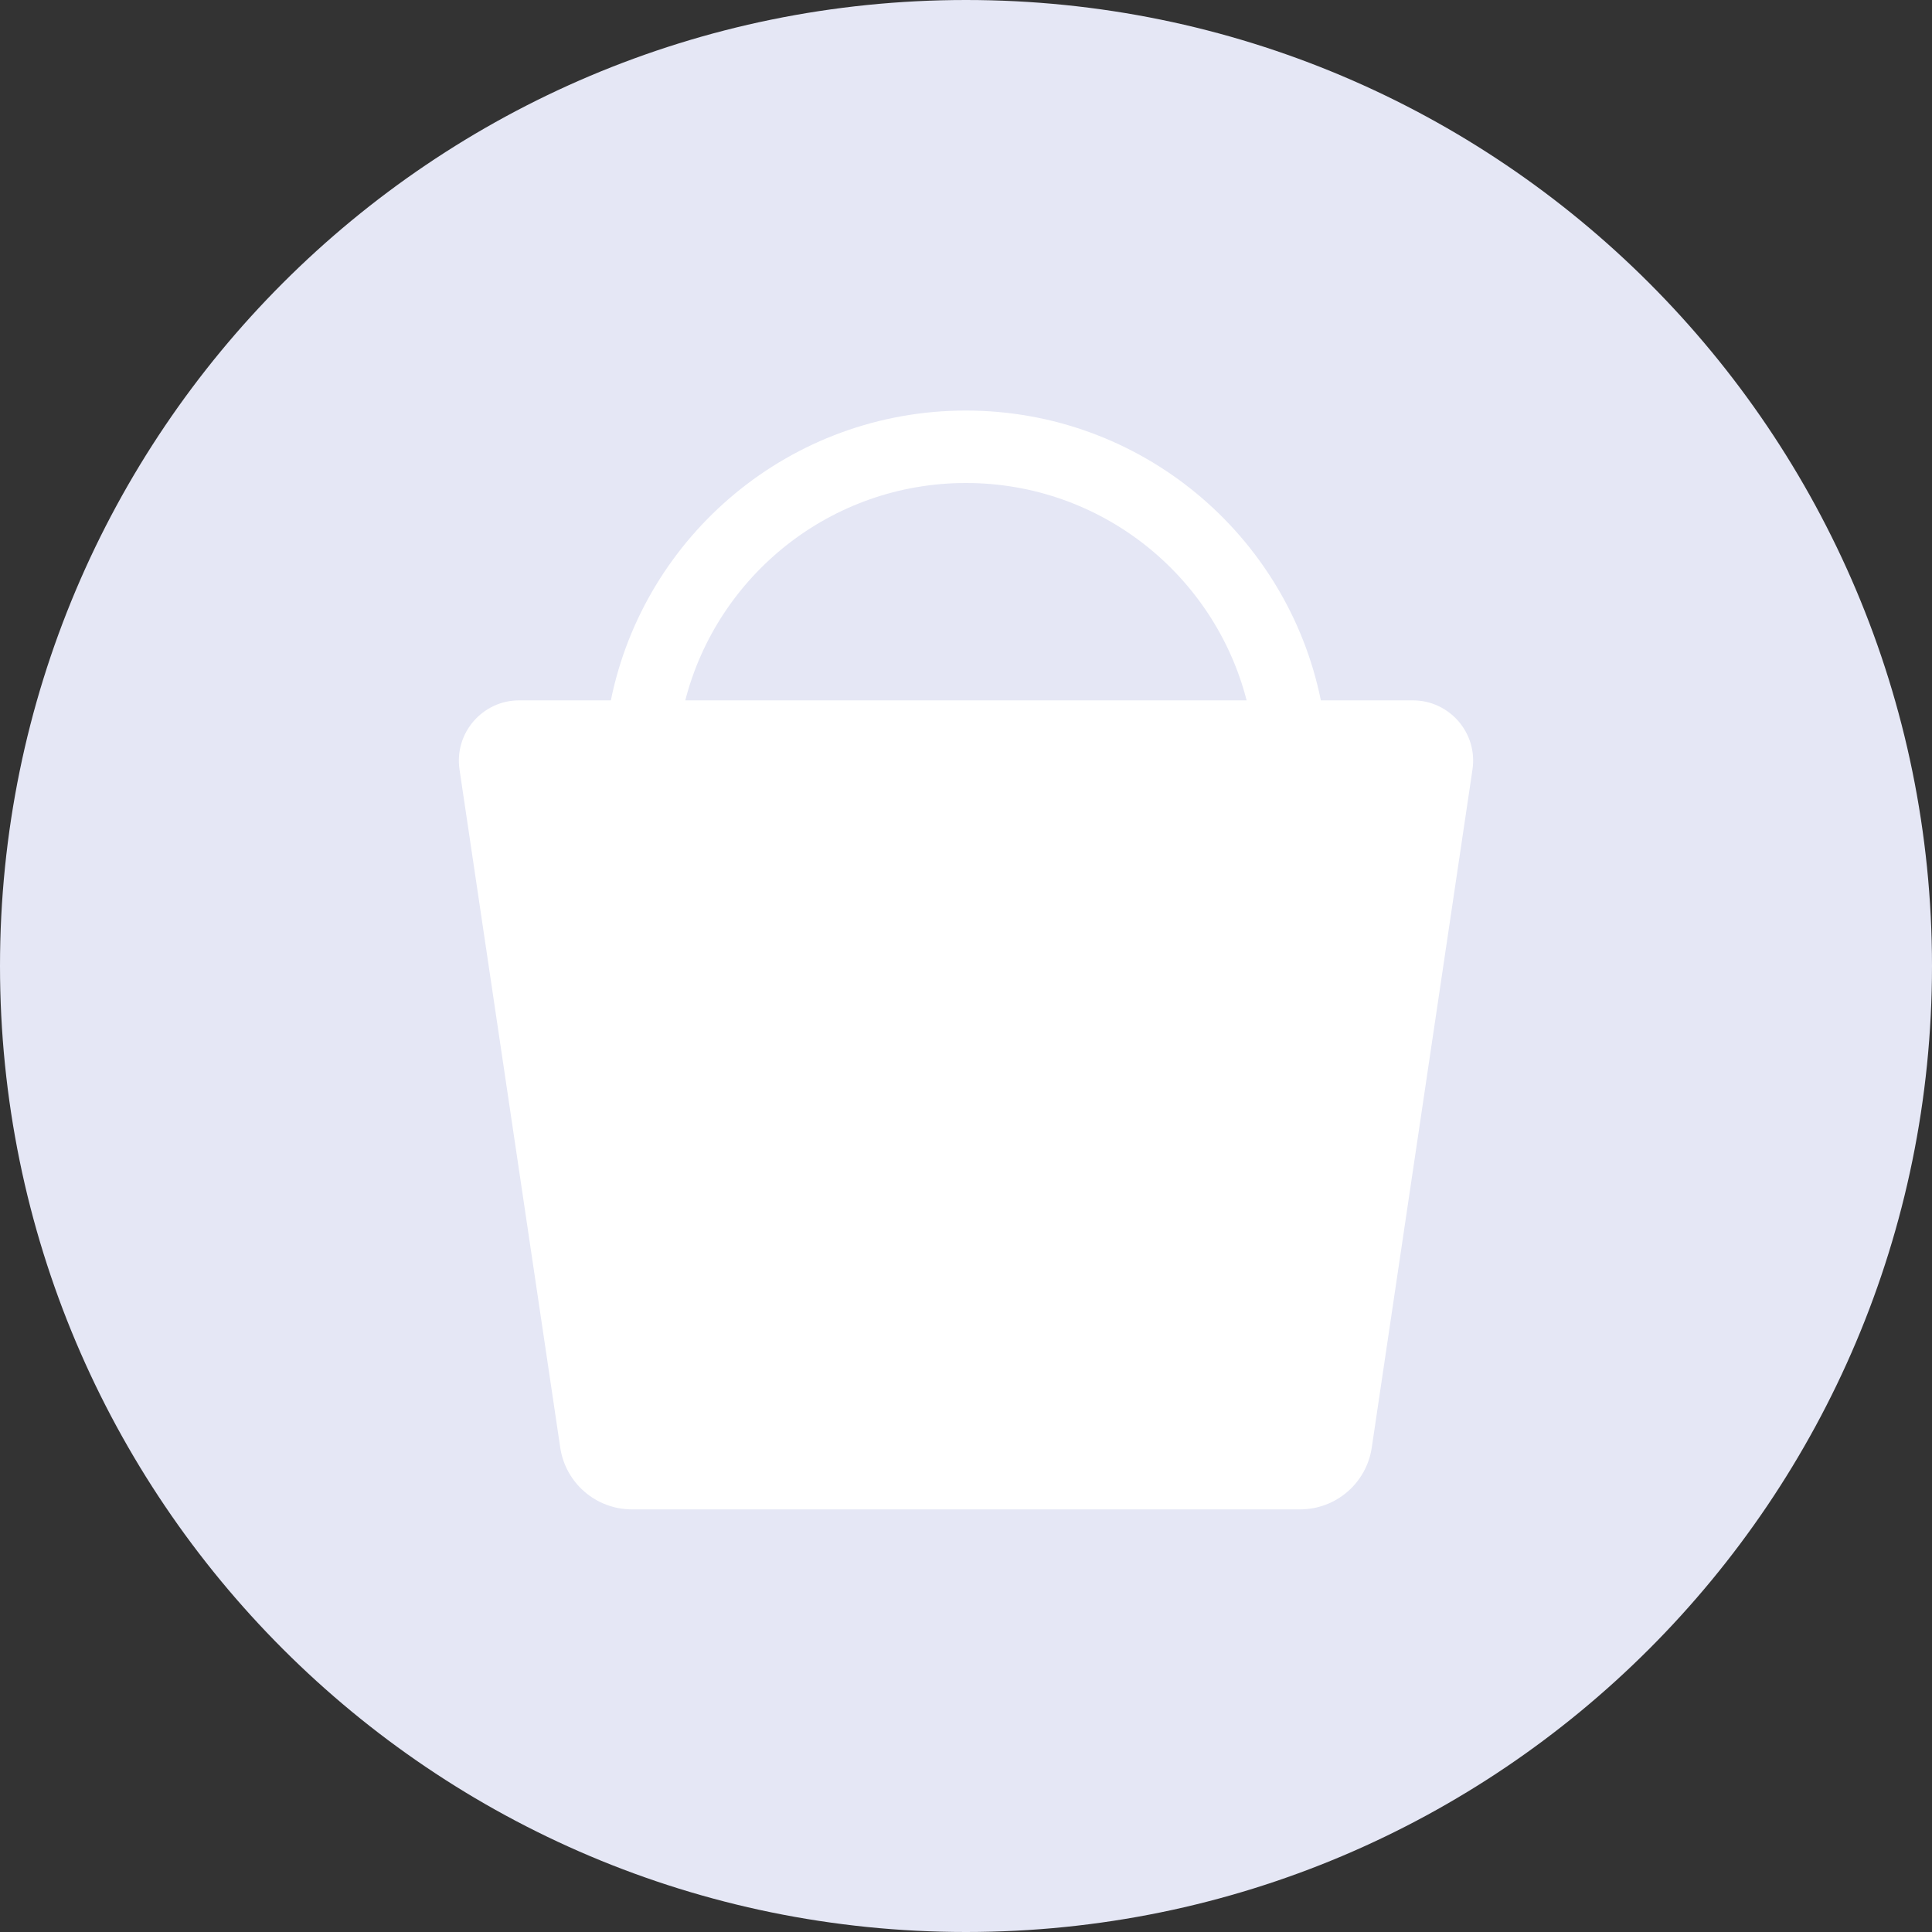 <svg width="40" height="40" viewBox="0 0 40 40" fill="none" xmlns="http://www.w3.org/2000/svg">
<rect x="0" y="0" width="40" height="40" fill="#333333" stroke="none"/>
<path fill-rule="evenodd" clip-rule="evenodd" d="M20 0C31.046 0 40 8.954 40 20C40 31.046 31.046 40 20 40C8.954 40 0 31.046 0 20C0 8.954 8.954 0 20 0Z" fill="#E5E7F5"/>
<path fill-rule="evenodd" clip-rule="evenodd" d="M12.647 14.5H10.75C9.987 14.5 9.402 15.178 9.514 15.933L11.599 29.97C11.708 30.705 12.339 31.25 13.083 31.25H26.917C27.661 31.25 28.292 30.705 28.401 29.97L30.486 15.933C30.599 15.178 30.013 14.5 29.25 14.5H27.347C26.652 11.076 23.625 8.5 19.997 8.5C16.368 8.5 13.342 11.076 12.647 14.5ZM25.81 14.5C25.144 11.912 22.795 10 19.999 10C17.203 10 14.854 11.912 14.188 14.5H25.81Z" fill="white"/>
</svg>
